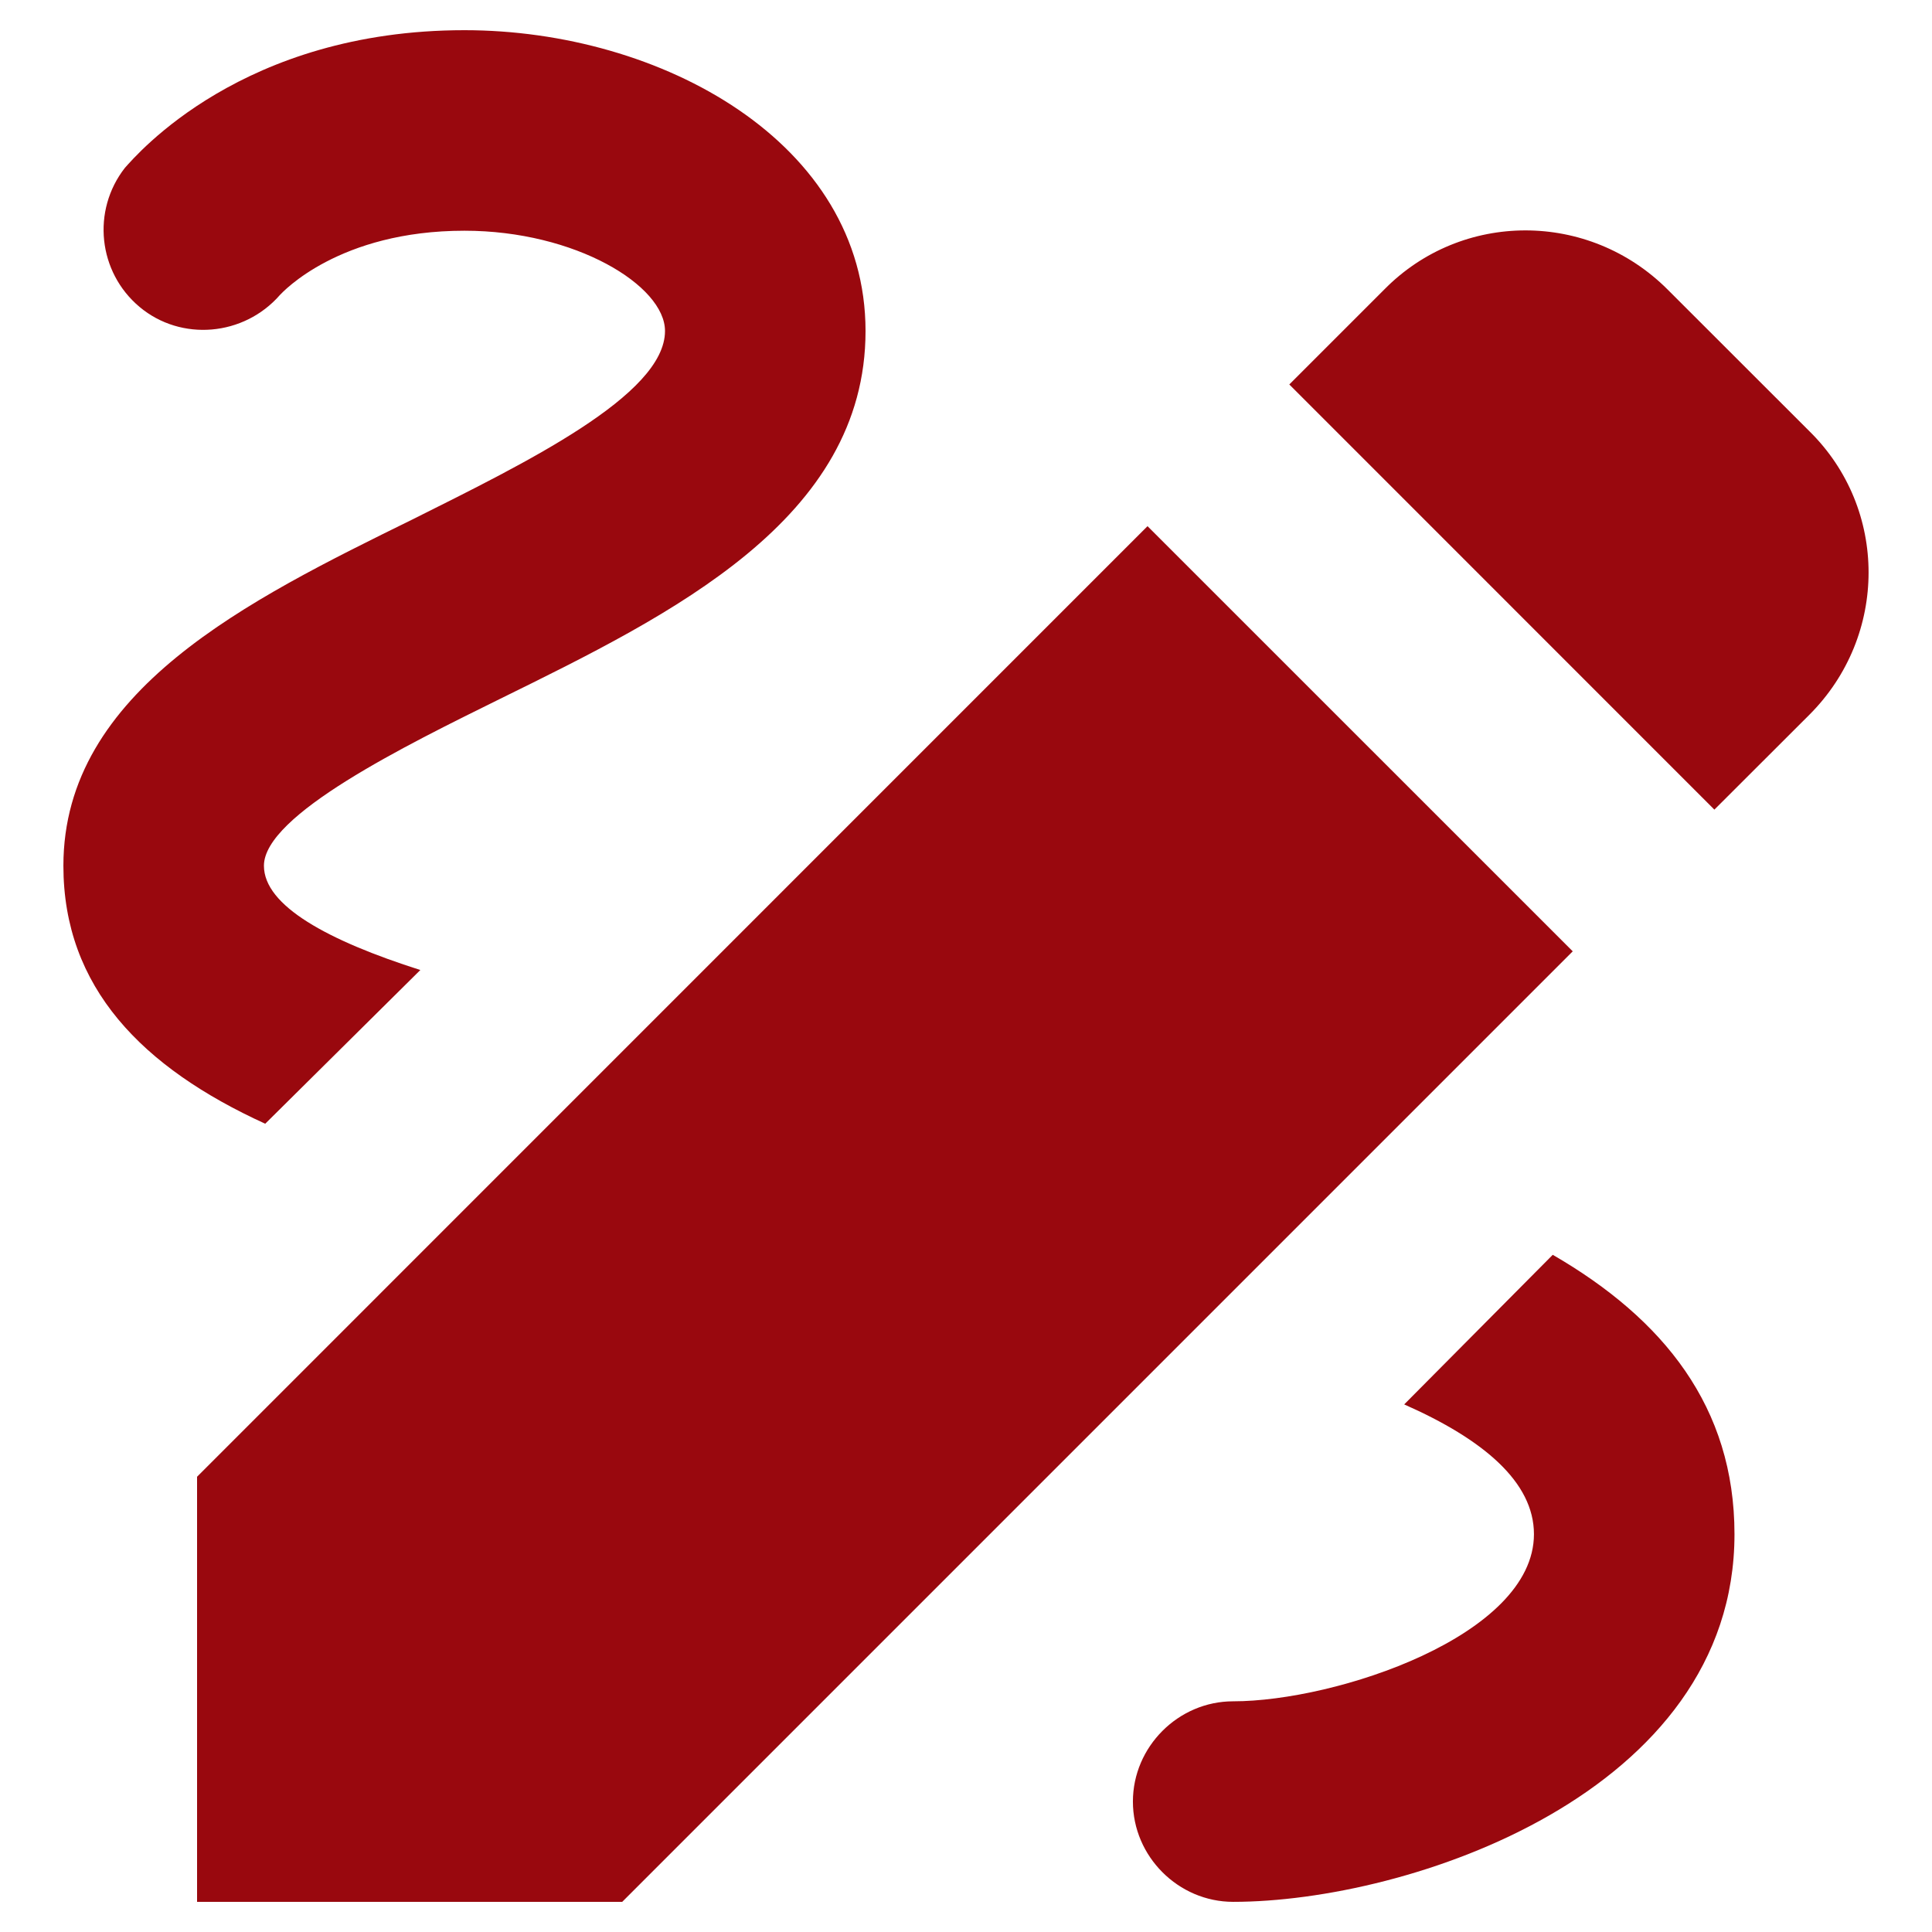 ﻿<?xml version="1.0" encoding="utf-8"?>
<!DOCTYPE svg PUBLIC "-//W3C//DTD SVG 1.1//EN" "http://www.w3.org/Graphics/SVG/1.1/DTD/svg11.dtd">
<svg xmlns="http://www.w3.org/2000/svg" xmlns:xlink="http://www.w3.org/1999/xlink" version="1.1" baseProfile="full" width="64" height="64" viewBox="0 0 64.00 64.00" enable-background="new 0 0 64.00 64.00" xml:space="preserve">
	<path fill="#99080e" fill-opacity="1" stroke-width="1.333" stroke-linejoin="miter" d="M 56.791,26.82L 59.94,23.675C 62.552,21.061 62.552,16.855 59.94,14.286L 55.243,9.592C 52.631,6.979 48.423,6.979 45.854,9.592L 42.71,12.736L 56.791,26.82 Z M 38.013,17.43L 6.528,48.919L 6.528,63.001L 20.612,63.001L 52.099,31.514L 38.013,17.43 Z M 8.786,37.225C 4.712,35.365 2.1,32.71 2.1,28.679C 2.1,22.877 8.256,19.868 13.658,17.21C 17.379,15.348 22.029,13.091 22.029,10.965C 22.029,9.46 19.062,7.643 15.386,7.643C 11.223,7.643 9.363,9.68 9.275,9.769C 8.079,11.142 5.997,11.319 4.623,10.167C 3.25,9.017 3.03,6.979 4.137,5.561C 4.535,5.12 8.033,1 15.386,1C 21.897,1 28.672,4.72 28.672,10.965C 28.672,17.21 22.249,20.354 16.581,23.143C 13.438,24.694 8.743,26.997 8.743,28.679C 8.743,30.007 10.869,31.16 13.924,32.133L 8.786,37.225 Z M 51.437,41.567C 55.113,43.695 57.457,46.614 57.457,50.822C 57.457,59.411 46.654,63.001 40.85,63.001C 39.033,63.001 37.529,61.496 37.529,59.679C 37.529,57.863 39.033,56.358 40.85,56.358C 44.258,56.358 50.814,54.187 50.814,50.822C 50.814,49.092 49.132,47.678 46.516,46.523L 51.437,41.567 Z "/>
</svg>

